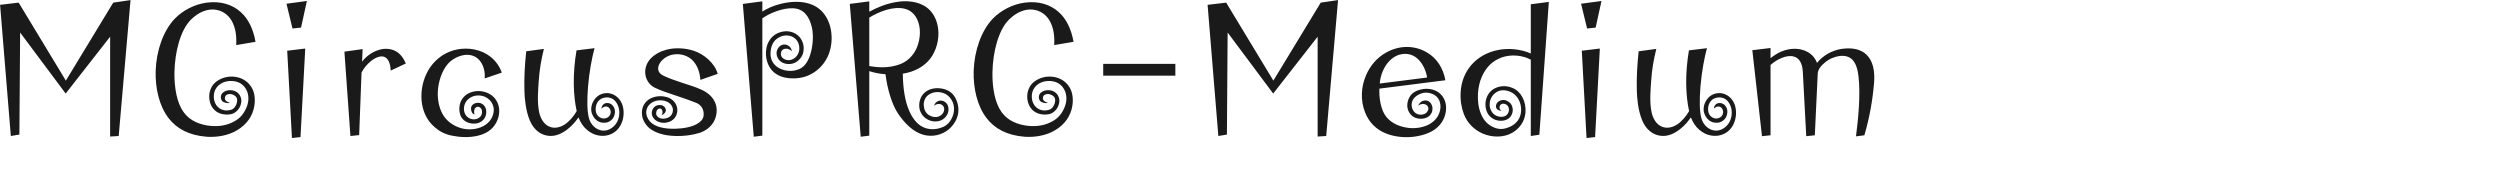<svg 
 xmlns="http://www.w3.org/2000/svg"
 xmlns:xlink="http://www.w3.org/1999/xlink"
 width="261.408mm" height="19.403mm">
<path fill-rule="evenodd"  fill="rgb(26, 26, 26)"
 d="M740.618,32.867 C740.042,39.780 738.817,46.548 736.801,53.461 L733.489,53.893 C734.425,46.692 735.289,37.476 734.497,30.347 C734.209,27.683 733.561,25.091 731.977,23.506 C730.825,22.426 729.241,21.850 726.936,22.138 C724.992,22.426 722.976,23.218 721.176,24.731 C719.520,26.027 718.440,27.611 718.368,29.051 L717.216,53.461 L713.831,53.821 L712.463,28.259 C712.247,24.587 710.807,22.858 708.935,22.354 C707.495,21.922 705.767,22.210 704.038,22.930 C702.454,23.578 700.942,24.587 699.718,25.667 L699.718,53.461 L696.334,53.821 L692.517,19.834 L699.718,18.970 L699.718,23.002 C700.942,21.994 702.382,21.058 703.894,20.410 C706.775,19.186 709.943,18.898 712.751,19.834 C715.055,20.626 717.072,22.138 718.080,24.875 C720.384,21.922 724.056,19.906 727.728,19.330 C732.265,18.682 735.505,19.546 737.665,21.634 C740.114,24.010 741.050,27.899 740.618,32.867 ZM683.018,51.805 C681.217,53.317 678.769,54.037 676.105,53.533 C674.449,53.245 672.937,52.453 671.569,51.301 C670.129,50.077 668.976,48.349 668.256,46.404 C666.600,48.781 664.296,51.157 661.704,52.525 C659.544,53.677 657.239,54.109 654.719,53.317 C652.271,52.525 650.183,50.509 648.959,47.485 C647.375,43.668 646.943,38.916 646.870,35.748 C646.727,30.851 647.015,25.739 647.591,20.266 L654.575,19.330 C653.423,23.866 652.847,27.683 652.559,31.715 C652.343,34.883 651.767,40.428 652.775,44.676 C653.351,46.980 654.503,48.781 656.087,49.717 C657.959,50.797 660.264,50.797 662.784,49.213 C664.728,47.917 666.456,45.828 667.536,43.884 C666.816,40.716 666.456,37.116 666.384,33.371 C666.312,28.691 666.744,24.227 667.464,19.906 L674.593,19.042 C673.585,22.642 672.505,28.331 672.001,34.379 C671.641,39.204 671.569,44.028 672.433,46.908 C673.225,49.429 675.097,51.085 677.185,51.517 C678.985,51.877 680.929,51.301 682.514,49.573 C683.738,48.277 684.386,46.404 684.386,44.460 C684.386,42.372 683.450,40.284 681.938,39.204 C680.857,38.484 679.561,38.340 678.337,38.628 C676.825,38.988 675.889,39.924 675.385,41.148 C674.881,42.444 674.881,43.956 675.457,45.108 C676.033,46.188 677.113,46.836 678.265,46.836 C679.273,46.836 680.281,46.332 680.785,45.252 C681.145,44.388 681.001,43.380 680.425,42.732 C679.777,41.940 678.553,41.724 677.329,42.948 C677.401,41.580 678.337,40.788 679.417,40.716 C680.785,40.644 681.794,41.436 682.298,42.516 C682.874,43.740 682.730,45.252 682.082,46.404 C681.361,47.629 680.065,48.421 678.769,48.493 C676.969,48.637 675.601,47.917 674.665,46.836 C673.945,45.900 673.441,44.892 673.297,43.812 C673.153,42.372 673.513,40.932 674.305,39.708 C675.025,38.556 676.105,37.548 677.473,37.116 C679.849,36.324 682.082,37.044 683.594,38.412 C685.610,40.212 686.258,42.876 686.042,45.540 C685.826,47.917 684.818,50.293 683.018,51.805 ZM627.216,11.265 L624.840,1.473 L632.904,0.392 L630.600,10.905 L627.216,11.265 ZM604.970,53.749 L604.970,23.578 C601.729,21.850 597.265,21.346 593.449,22.714 C589.704,24.083 587.256,26.675 585.672,30.203 C584.808,32.075 584.232,34.523 584.088,36.972 C583.944,39.636 584.232,42.588 585.312,45.108 C586.320,47.485 587.976,49.429 590.568,50.437 C592.657,51.229 594.241,51.157 596.617,50.149 C599.137,49.069 601.009,46.908 601.153,43.740 C601.225,42.012 600.793,40.356 599.929,38.916 C599.209,37.836 598.273,36.900 596.977,36.324 C594.673,35.315 592.657,35.531 591.216,36.540 C589.920,37.404 588.984,38.916 588.768,40.428 C588.552,41.940 588.912,43.524 589.992,44.748 C590.928,45.828 592.585,46.332 593.953,46.116 C595.465,45.900 596.185,44.748 596.329,43.668 C596.473,42.444 595.753,41.148 594.313,41.004 C593.377,40.860 592.801,41.436 592.657,42.084 C592.513,42.732 592.729,43.452 593.449,43.812 C591.721,43.668 591.073,42.804 591.216,41.724 C591.289,41.004 591.793,40.212 592.657,39.852 C594.025,39.204 595.393,39.564 596.401,40.356 C597.481,41.220 597.913,42.444 597.841,43.740 C597.769,44.892 597.193,46.116 596.185,46.836 C595.105,47.629 593.737,47.845 592.369,47.701 C590.712,47.485 589.488,46.764 588.552,45.684 C587.544,44.532 587.040,42.948 587.040,41.220 C587.040,39.636 587.544,38.124 588.408,36.900 C589.560,35.315 591.432,34.307 593.593,34.091 C594.961,33.947 596.329,34.163 597.697,34.739 C599.497,35.459 600.793,36.828 601.657,38.412 C602.594,40.212 603.026,42.300 602.881,44.388 C602.594,48.133 600.361,50.941 597.553,52.525 C594.097,54.469 589.632,54.325 586.032,52.813 C582.504,51.301 579.768,48.493 578.471,44.964 C577.607,42.660 577.031,39.564 577.247,36.396 C577.463,32.291 578.975,28.619 581.424,25.739 C584.016,22.714 587.688,20.626 592.009,19.762 C595.969,18.970 600.937,19.330 604.970,21.130 L604.970,1.689 L612.098,0.752 L608.354,53.245 L604.970,53.749 ZM560.474,41.796 C561.122,40.212 562.346,39.636 563.498,39.708 C564.938,39.852 565.730,40.860 566.019,42.084 C566.235,43.092 566.091,44.028 565.659,44.820 C565.010,45.972 563.930,46.620 562.634,46.836 C561.194,47.124 559.538,46.836 558.386,46.044 C556.946,45.036 556.154,43.308 556.154,41.652 C556.154,40.068 556.730,38.484 557.810,37.332 C558.962,36.108 560.762,35.387 562.562,35.171 C564.866,34.883 567.243,35.459 568.827,36.756 C570.771,38.340 571.563,40.644 571.491,42.948 C571.419,45.468 570.339,48.061 568.539,49.861 C566.379,52.093 563.066,53.461 558.746,54.037 C555.218,54.469 551.401,54.109 548.089,52.885 C543.841,51.301 541.032,48.277 539.520,44.532 C537.576,39.708 537.864,34.307 539.880,29.699 C541.464,26.027 544.129,22.786 547.801,20.770 C552.625,18.034 558.674,17.602 564.002,20.770 C567.675,22.930 570.339,26.747 571.203,31.715 L545.137,35.027 C544.993,38.268 545.497,41.508 546.577,44.028 C547.729,46.620 549.817,48.421 552.481,49.501 C556.082,50.941 560.042,51.013 563.354,49.789 C565.586,48.997 567.603,47.341 568.539,45.324 C569.763,42.660 569.403,39.996 567.963,38.412 C566.883,37.260 565.226,36.612 563.570,36.612 C561.914,36.612 560.330,37.332 559.178,38.412 C557.954,39.564 557.666,41.148 558.026,42.588 C558.458,44.100 559.682,45.396 561.626,45.324 C563.066,45.252 564.002,44.532 564.362,43.596 C564.722,42.660 564.362,41.652 563.210,41.220 C562.418,40.932 561.410,41.004 560.474,41.796 ZM564.002,30.635 C563.570,28.043 562.418,25.379 560.546,23.506 C558.962,21.922 556.874,21.058 554.354,21.346 C552.553,21.562 550.825,22.354 549.169,24.010 C546.865,26.315 545.497,29.843 545.281,33.011 L564.002,30.635 ZM520.732,53.965 L520.732,14.506 L503.163,36.972 L485.161,12.850 L484.873,53.173 L481.489,53.749 L477.241,1.905 L484.585,1.041 L503.235,31.859 L521.957,1.041 L528.797,0.032 L524.117,53.749 L520.732,53.965 ZM435.986,25.235 L464.500,25.235 L464.500,29.915 L435.986,29.915 L435.986,25.235 ZM414.893,8.313 C413.453,5.721 410.932,3.993 407.908,3.777 C405.100,3.561 401.860,4.713 398.835,7.665 C394.659,11.697 392.355,20.410 392.211,28.691 C392.139,34.811 393.219,40.644 395.739,44.172 C397.611,46.836 400.492,48.781 405.100,49.573 C408.700,50.149 412.013,49.789 414.821,48.493 C417.485,47.269 419.213,45.756 420.581,42.732 C421.733,40.140 421.733,37.476 420.581,35.387 C419.573,33.443 417.629,32.075 414.821,32.003 C412.589,31.931 410.356,32.723 408.988,34.451 C408.124,35.531 407.692,36.900 407.764,38.484 C407.836,40.068 408.484,41.508 409.564,42.444 C410.860,43.596 412.733,44.028 414.821,43.308 C416.261,42.804 417.341,40.428 416.909,38.916 C416.765,38.268 415.973,37.620 415.109,37.332 C414.317,37.044 413.597,37.116 413.021,37.404 C412.517,37.620 412.085,38.052 412.157,38.916 C412.229,39.780 412.877,40.212 414.101,40.644 C413.237,41.004 411.509,40.500 411.005,39.852 C410.428,39.060 410.428,38.052 410.788,37.332 C411.293,36.396 412.373,35.820 413.525,35.676 C414.749,35.531 415.829,35.748 416.765,36.324 C417.701,36.900 418.421,37.980 418.637,39.276 C418.781,40.428 418.421,41.652 417.845,42.660 C417.125,43.884 415.829,44.964 414.245,45.180 C412.013,45.468 410.140,45.036 408.700,44.028 C406.900,42.732 406.036,40.572 405.964,38.412 C405.892,36.396 406.612,34.379 407.908,33.011 C409.636,31.211 412.517,30.131 415.253,30.275 C418.493,30.419 420.869,31.931 422.309,33.947 C423.750,35.892 424.254,38.628 423.822,41.652 C423.174,46.044 420.581,49.285 417.125,51.373 C413.453,53.677 408.628,54.325 404.884,54.037 C397.827,53.461 393.075,50.797 389.907,46.692 C386.234,41.940 384.578,34.955 384.794,27.899 C385.082,19.978 387.818,12.057 392.427,7.305 C395.523,4.137 400.132,1.689 404.956,1.041 C410.572,0.320 415.109,1.833 418.349,4.713 C421.445,7.449 423.390,11.553 424.254,16.522 L416.621,17.818 C416.837,14.146 416.333,10.905 414.893,8.313 ZM374.718,51.301 C372.054,53.389 368.381,54.253 364.853,53.245 C360.749,52.093 357.364,48.565 354.772,44.676 C352.468,41.148 350.668,35.171 349.948,29.339 C347.716,29.195 345.483,28.763 343.539,28.115 L343.539,53.605 L340.155,54.037 L335.835,1.545 L343.539,0.536 L343.539,4.641 C346.491,2.985 350.236,1.473 354.052,0.824 C358.517,0.032 362.837,0.608 366.005,2.769 C368.813,4.713 370.326,7.953 370.758,11.337 C371.262,15.514 370.038,20.050 367.661,23.146 C365.213,26.315 361.397,28.403 356.788,29.123 C356.860,34.667 357.580,39.924 359.381,43.956 C360.893,47.269 362.909,49.717 365.861,50.653 C367.949,51.301 370.326,51.229 372.918,50.077 C374.934,49.141 376.374,46.980 376.878,44.604 C377.238,42.732 376.950,40.932 376.014,39.420 C375.078,37.908 373.782,36.972 372.270,36.612 C370.254,36.108 368.309,36.468 366.869,37.548 C365.573,38.484 364.997,40.068 365.069,41.580 C365.141,43.164 365.789,44.676 367.085,45.468 C368.309,46.260 369.749,46.476 370.974,46.044 C372.054,45.612 372.918,44.820 373.134,43.452 C373.278,42.444 372.774,41.652 371.982,41.292 C371.118,40.860 369.966,41.076 369.173,41.796 C369.461,40.644 370.326,39.924 371.334,39.780 C372.342,39.636 373.422,39.996 374.142,40.932 C374.862,41.868 375.078,43.236 374.646,44.532 C374.214,45.900 373.062,47.124 371.694,47.629 C369.966,48.277 367.949,48.061 366.293,47.052 C364.493,45.972 363.269,44.028 363.269,41.724 C363.269,39.348 364.277,37.404 365.861,36.252 C367.589,34.955 369.966,34.595 372.342,35.027 C374.718,35.459 376.518,36.756 377.526,38.628 C378.534,40.500 378.966,42.660 378.678,44.676 C378.318,47.197 376.806,49.645 374.718,51.301 ZM361.901,19.762 C363.485,16.666 364.133,12.273 362.909,8.745 C361.829,5.577 359.813,3.993 357.364,3.417 C355.276,2.913 352.828,3.201 350.452,3.849 C347.932,4.569 345.411,5.793 343.539,6.945 L343.539,26.099 C347.932,26.891 351.676,26.747 355.276,25.523 C358.300,24.515 360.533,22.354 361.901,19.762 ZM319.710,29.699 C317.333,30.779 314.669,31.139 311.933,30.923 C309.629,30.707 307.469,29.987 305.740,28.475 C303.868,26.819 302.932,24.371 302.716,21.922 C302.572,19.906 302.932,17.818 304.012,16.090 C305.092,14.290 306.748,13.138 308.693,12.634 C310.853,12.057 313.229,12.345 315.173,13.858 C316.613,15.010 317.621,16.954 317.621,19.114 C317.621,20.914 317.045,22.354 315.893,23.506 C314.813,24.659 313.301,25.379 311.501,25.307 C309.629,25.235 307.757,24.299 307.109,22.282 C306.676,21.058 306.893,19.618 307.901,18.538 C308.693,17.674 309.917,17.314 311.141,17.818 C312.077,18.250 312.869,19.114 312.941,20.338 C312.581,19.690 311.357,19.114 310.349,19.258 C309.485,19.402 308.837,19.834 308.693,20.626 C308.333,22.138 309.197,23.074 310.277,23.506 C311.501,24.010 312.797,23.794 313.733,23.146 C315.101,22.282 315.821,20.842 315.893,19.330 C315.965,17.890 315.461,16.522 314.597,15.586 C313.301,14.218 311.573,13.858 309.917,14.074 C308.045,14.362 306.316,15.514 305.380,17.242 C304.732,18.538 304.444,20.122 304.516,21.706 C304.660,24.155 306.100,26.027 308.117,27.035 C310.493,28.259 313.373,28.331 315.821,27.323 C318.269,26.315 319.710,23.650 320.502,20.554 C321.438,17.026 321.438,13.066 320.790,10.545 C319.782,6.585 317.765,3.489 313.445,3.273 C309.485,3.057 304.228,5.145 301.276,7.233 L301.276,53.605 L297.892,54.037 L293.571,1.545 L301.276,0.536 L301.276,4.569 C303.292,3.273 305.668,2.265 308.189,1.617 C311.717,0.680 315.533,0.392 318.846,1.185 C321.942,1.905 324.318,3.561 325.902,5.793 C327.558,8.097 328.494,10.977 328.638,14.218 C328.782,17.170 328.206,20.122 326.982,22.642 C325.470,25.667 323.022,28.187 319.710,29.699 ZM273.918,24.083 C272.118,22.066 269.166,21.130 266.429,21.490 C263.981,21.778 261.893,23.218 260.813,24.875 C259.661,26.675 259.733,28.763 262.181,29.915 C264.629,31.067 267.005,31.859 269.598,32.723 C272.190,33.587 274.782,34.307 277.230,35.459 C279.823,36.612 281.767,38.412 282.703,40.716 C283.711,43.236 283.207,46.188 281.983,48.277 C280.759,50.293 278.814,51.733 276.438,52.525 C273.414,53.461 270.102,53.821 267.149,53.749 C262.613,53.677 258.005,52.453 255.700,49.717 C254.260,48.061 253.612,46.188 253.684,44.244 C253.756,42.012 254.980,40.212 256.565,39.204 C258.293,38.124 260.669,37.764 262.757,38.196 C264.701,38.556 266.357,39.564 267.221,41.436 C268.013,43.164 267.725,45.036 266.789,46.404 C265.997,47.557 264.701,48.277 263.117,48.493 C261.533,48.709 259.733,48.205 258.653,47.124 C257.789,46.260 257.285,44.964 257.789,43.524 C258.149,42.444 259.157,41.580 260.525,41.508 C261.605,41.436 262.685,41.940 263.045,43.020 C263.333,43.812 262.973,44.892 261.461,45.540 C261.893,44.820 261.893,44.244 261.749,43.740 C261.605,43.308 261.317,42.876 260.885,42.876 C260.237,42.804 259.661,43.308 259.445,43.956 C259.229,44.676 259.301,45.324 259.589,45.756 C260.381,46.908 262.037,47.124 263.477,46.692 C264.773,46.332 265.781,45.324 265.925,43.812 C266.069,42.444 265.205,40.788 263.333,40.068 C261.533,39.348 259.229,39.564 257.717,40.500 C256.276,41.364 255.556,42.660 255.412,43.956 C255.268,45.324 255.772,46.764 256.853,47.989 C258.869,50.293 262.973,51.013 267.077,50.869 C269.670,50.797 273.774,50.293 276.222,48.493 C277.662,47.413 278.166,46.332 278.094,44.892 C278.022,43.092 277.086,41.436 275.142,40.644 C272.622,39.636 269.742,38.628 266.861,37.692 C264.125,36.756 261.389,35.892 258.941,34.739 C256.276,33.515 254.980,30.923 254.980,28.475 C254.980,26.387 255.844,24.515 257.141,23.146 C258.797,21.418 261.173,20.194 263.477,19.618 C266.861,18.754 270.750,18.970 274.134,20.050 C278.166,21.346 282.487,24.947 283.639,29.195 L276.798,31.571 C276.582,28.619 275.646,25.955 273.918,24.083 ZM243.392,51.805 C241.592,53.317 239.144,54.037 236.480,53.533 C234.824,53.245 233.312,52.453 231.943,51.301 C230.503,50.077 229.351,48.349 228.631,46.404 C226.975,48.781 224.671,51.157 222.079,52.525 C219.918,53.677 217.614,54.109 215.094,53.317 C212.646,52.525 210.558,50.509 209.334,47.485 C207.749,43.668 207.317,38.916 207.245,35.748 C207.101,30.851 207.389,25.739 207.965,20.266 L214.950,19.330 C213.798,23.866 213.222,27.683 212.934,31.715 C212.718,34.883 212.142,40.428 213.150,44.676 C213.726,46.980 214.878,48.781 216.462,49.717 C218.334,50.797 220.639,50.797 223.159,49.213 C225.103,47.917 226.831,45.828 227.911,43.884 C227.191,40.716 226.831,37.116 226.759,33.371 C226.687,28.691 227.119,24.227 227.839,19.906 L234.968,19.042 C233.960,22.642 232.880,28.331 232.376,34.379 C232.015,39.204 231.943,44.028 232.808,46.908 C233.600,49.429 235.472,51.085 237.560,51.517 C239.360,51.877 241.304,51.301 242.888,49.573 C244.113,48.277 244.761,46.404 244.761,44.460 C244.761,42.372 243.825,40.284 242.312,39.204 C241.232,38.484 239.936,38.340 238.712,38.628 C237.200,38.988 236.264,39.924 235.760,41.148 C235.256,42.444 235.256,43.956 235.832,45.108 C236.408,46.188 237.488,46.836 238.640,46.836 C239.648,46.836 240.656,46.332 241.160,45.252 C241.520,44.388 241.376,43.380 240.800,42.732 C240.152,41.940 238.928,41.724 237.704,42.948 C237.776,41.580 238.712,40.788 239.792,40.716 C241.160,40.644 242.168,41.436 242.672,42.516 C243.248,43.740 243.104,45.252 242.456,46.404 C241.736,47.629 240.440,48.421 239.144,48.493 C237.344,48.637 235.976,47.917 235.040,46.836 C234.320,45.900 233.816,44.892 233.672,43.812 C233.528,42.372 233.888,40.932 234.680,39.708 C235.400,38.556 236.480,37.548 237.848,37.116 C240.224,36.324 242.456,37.044 243.969,38.412 C245.985,40.212 246.633,42.876 246.417,45.540 C246.201,47.917 245.193,50.293 243.392,51.805 ZM189.463,23.794 C187.951,22.066 185.863,21.490 183.775,21.706 C181.255,21.994 178.663,23.362 177.006,25.235 C174.558,28.043 173.262,32.363 173.046,35.892 C172.830,39.132 173.478,42.444 174.846,44.964 C176.358,47.773 178.951,49.573 181.759,50.509 C184.351,51.373 187.375,51.301 189.823,50.365 C192.560,49.357 194.648,47.269 195.080,44.244 C195.368,42.300 194.576,40.356 193.064,39.132 C191.336,37.692 188.959,37.404 187.015,38.052 C185.359,38.628 183.919,39.924 183.487,41.796 C183.199,43.020 183.343,44.388 183.991,45.396 C184.567,46.260 185.431,46.908 186.655,47.124 C187.879,47.341 189.031,46.908 189.751,46.188 C190.400,45.540 190.616,44.604 190.472,43.740 C190.328,43.020 189.895,42.444 189.175,42.228 C188.671,42.084 188.095,42.300 187.735,42.804 C187.375,43.308 187.231,44.100 187.519,45.252 C186.583,44.964 186.151,43.956 186.151,42.876 C186.151,41.580 187.303,40.788 188.527,40.644 C189.823,40.500 191.264,41.076 191.912,42.732 C192.416,44.028 192.200,45.828 191.264,47.052 C190.184,48.421 188.599,48.925 187.015,48.853 C185.215,48.781 183.343,47.989 182.335,46.332 C181.543,45.036 181.327,43.092 181.687,41.436 C182.047,39.708 183.127,38.124 184.639,37.188 C186.295,36.180 188.455,35.748 190.544,36.108 C192.776,36.468 194.936,37.692 196.160,39.708 C197.672,42.156 197.744,45.540 196.016,48.637 C194.504,51.373 191.912,52.885 188.959,53.605 C185.503,54.469 181.687,54.253 178.590,53.605 C175.926,53.101 173.622,51.877 171.822,50.293 C168.942,47.845 167.358,44.604 166.781,41.076 C166.133,37.044 166.781,32.795 168.582,29.051 C170.094,25.883 172.398,23.434 175.134,21.706 C178.663,19.546 182.983,18.682 187.447,19.546 C192.200,20.482 196.376,23.434 198.320,28.691 L191.552,30.995 C191.768,28.259 191.048,25.595 189.463,23.794 ZM153.247,23.578 C152.311,22.282 151.015,22.066 149.575,22.498 C148.567,22.786 147.415,23.434 146.407,24.299 C145.038,25.451 143.742,26.963 142.878,28.691 L141.942,53.389 L138.486,53.749 L136.110,20.410 L143.310,19.402 L143.094,24.371 C144.534,22.426 146.839,20.698 149.359,19.834 C152.095,18.898 155.047,19.114 157.352,20.842 C158.432,21.706 159.512,23.002 160.376,25.091 L154.399,27.899 C154.327,25.883 153.895,24.443 153.247,23.578 ZM115.591,11.265 L113.215,1.473 L121.280,0.392 L118.975,10.905 L115.591,11.265 ZM91.618,8.313 C90.178,5.721 87.658,3.993 84.633,3.777 C81.825,3.561 78.585,4.713 75.561,7.665 C71.384,11.697 69.080,20.410 68.936,28.691 C68.864,34.811 69.944,40.644 72.464,44.172 C74.337,46.836 77.217,48.781 81.825,49.573 C85.426,50.149 88.738,49.789 91.546,48.493 C94.210,47.269 95.938,45.756 97.307,42.732 C98.459,40.140 98.459,37.476 97.307,35.387 C96.298,33.443 94.354,32.075 91.546,32.003 C89.314,31.931 87.082,32.723 85.714,34.451 C84.849,35.531 84.417,36.900 84.489,38.484 C84.561,40.068 85.210,41.508 86.290,42.444 C87.586,43.596 89.458,44.028 91.546,43.308 C92.986,42.804 94.066,40.428 93.634,38.916 C93.490,38.268 92.698,37.620 91.834,37.332 C91.042,37.044 90.322,37.116 89.746,37.404 C89.242,37.620 88.810,38.052 88.882,38.916 C88.954,39.780 89.602,40.212 90.826,40.644 C89.962,41.004 88.234,40.500 87.730,39.852 C87.154,39.060 87.154,38.052 87.514,37.332 C88.018,36.396 89.098,35.820 90.250,35.676 C91.474,35.531 92.554,35.748 93.490,36.324 C94.426,36.900 95.146,37.980 95.362,39.276 C95.506,40.428 95.146,41.652 94.570,42.660 C93.850,43.884 92.554,44.964 90.970,45.180 C88.738,45.468 86.866,45.036 85.426,44.028 C83.625,42.732 82.761,40.572 82.689,38.412 C82.617,36.396 83.337,34.379 84.633,33.011 C86.362,31.211 89.242,30.131 91.978,30.275 C95.218,30.419 97.595,31.931 99.035,33.947 C100.475,35.892 100.979,38.628 100.547,41.652 C99.899,46.044 97.307,49.285 93.850,51.373 C90.178,53.677 85.354,54.325 81.609,54.037 C74.553,53.461 69.800,50.797 66.632,46.692 C62.960,41.940 61.303,34.955 61.519,27.899 C61.807,19.978 64.544,12.057 69.152,7.305 C72.248,4.137 76.857,1.689 81.681,1.041 C87.298,0.320 91.834,1.833 95.074,4.713 C98.171,7.449 100.115,11.553 100.979,16.522 L93.346,17.818 C93.562,14.146 93.058,10.905 91.618,8.313 ZM43.524,53.965 L43.524,14.506 L25.954,36.972 L7.953,12.850 L7.665,53.173 L4.280,53.749 L0.032,1.905 L7.377,1.041 L26.026,31.859 L44.748,1.041 L51.588,0.032 L46.908,53.749 L43.524,53.965 ZM118.759,54.181 L115.375,54.541 L113.503,20.050 L120.631,19.186 L118.759,54.181 ZM630.384,54.181 L627.000,54.541 L625.128,20.050 L632.256,19.186 L630.384,54.181 Z"/>
</svg>